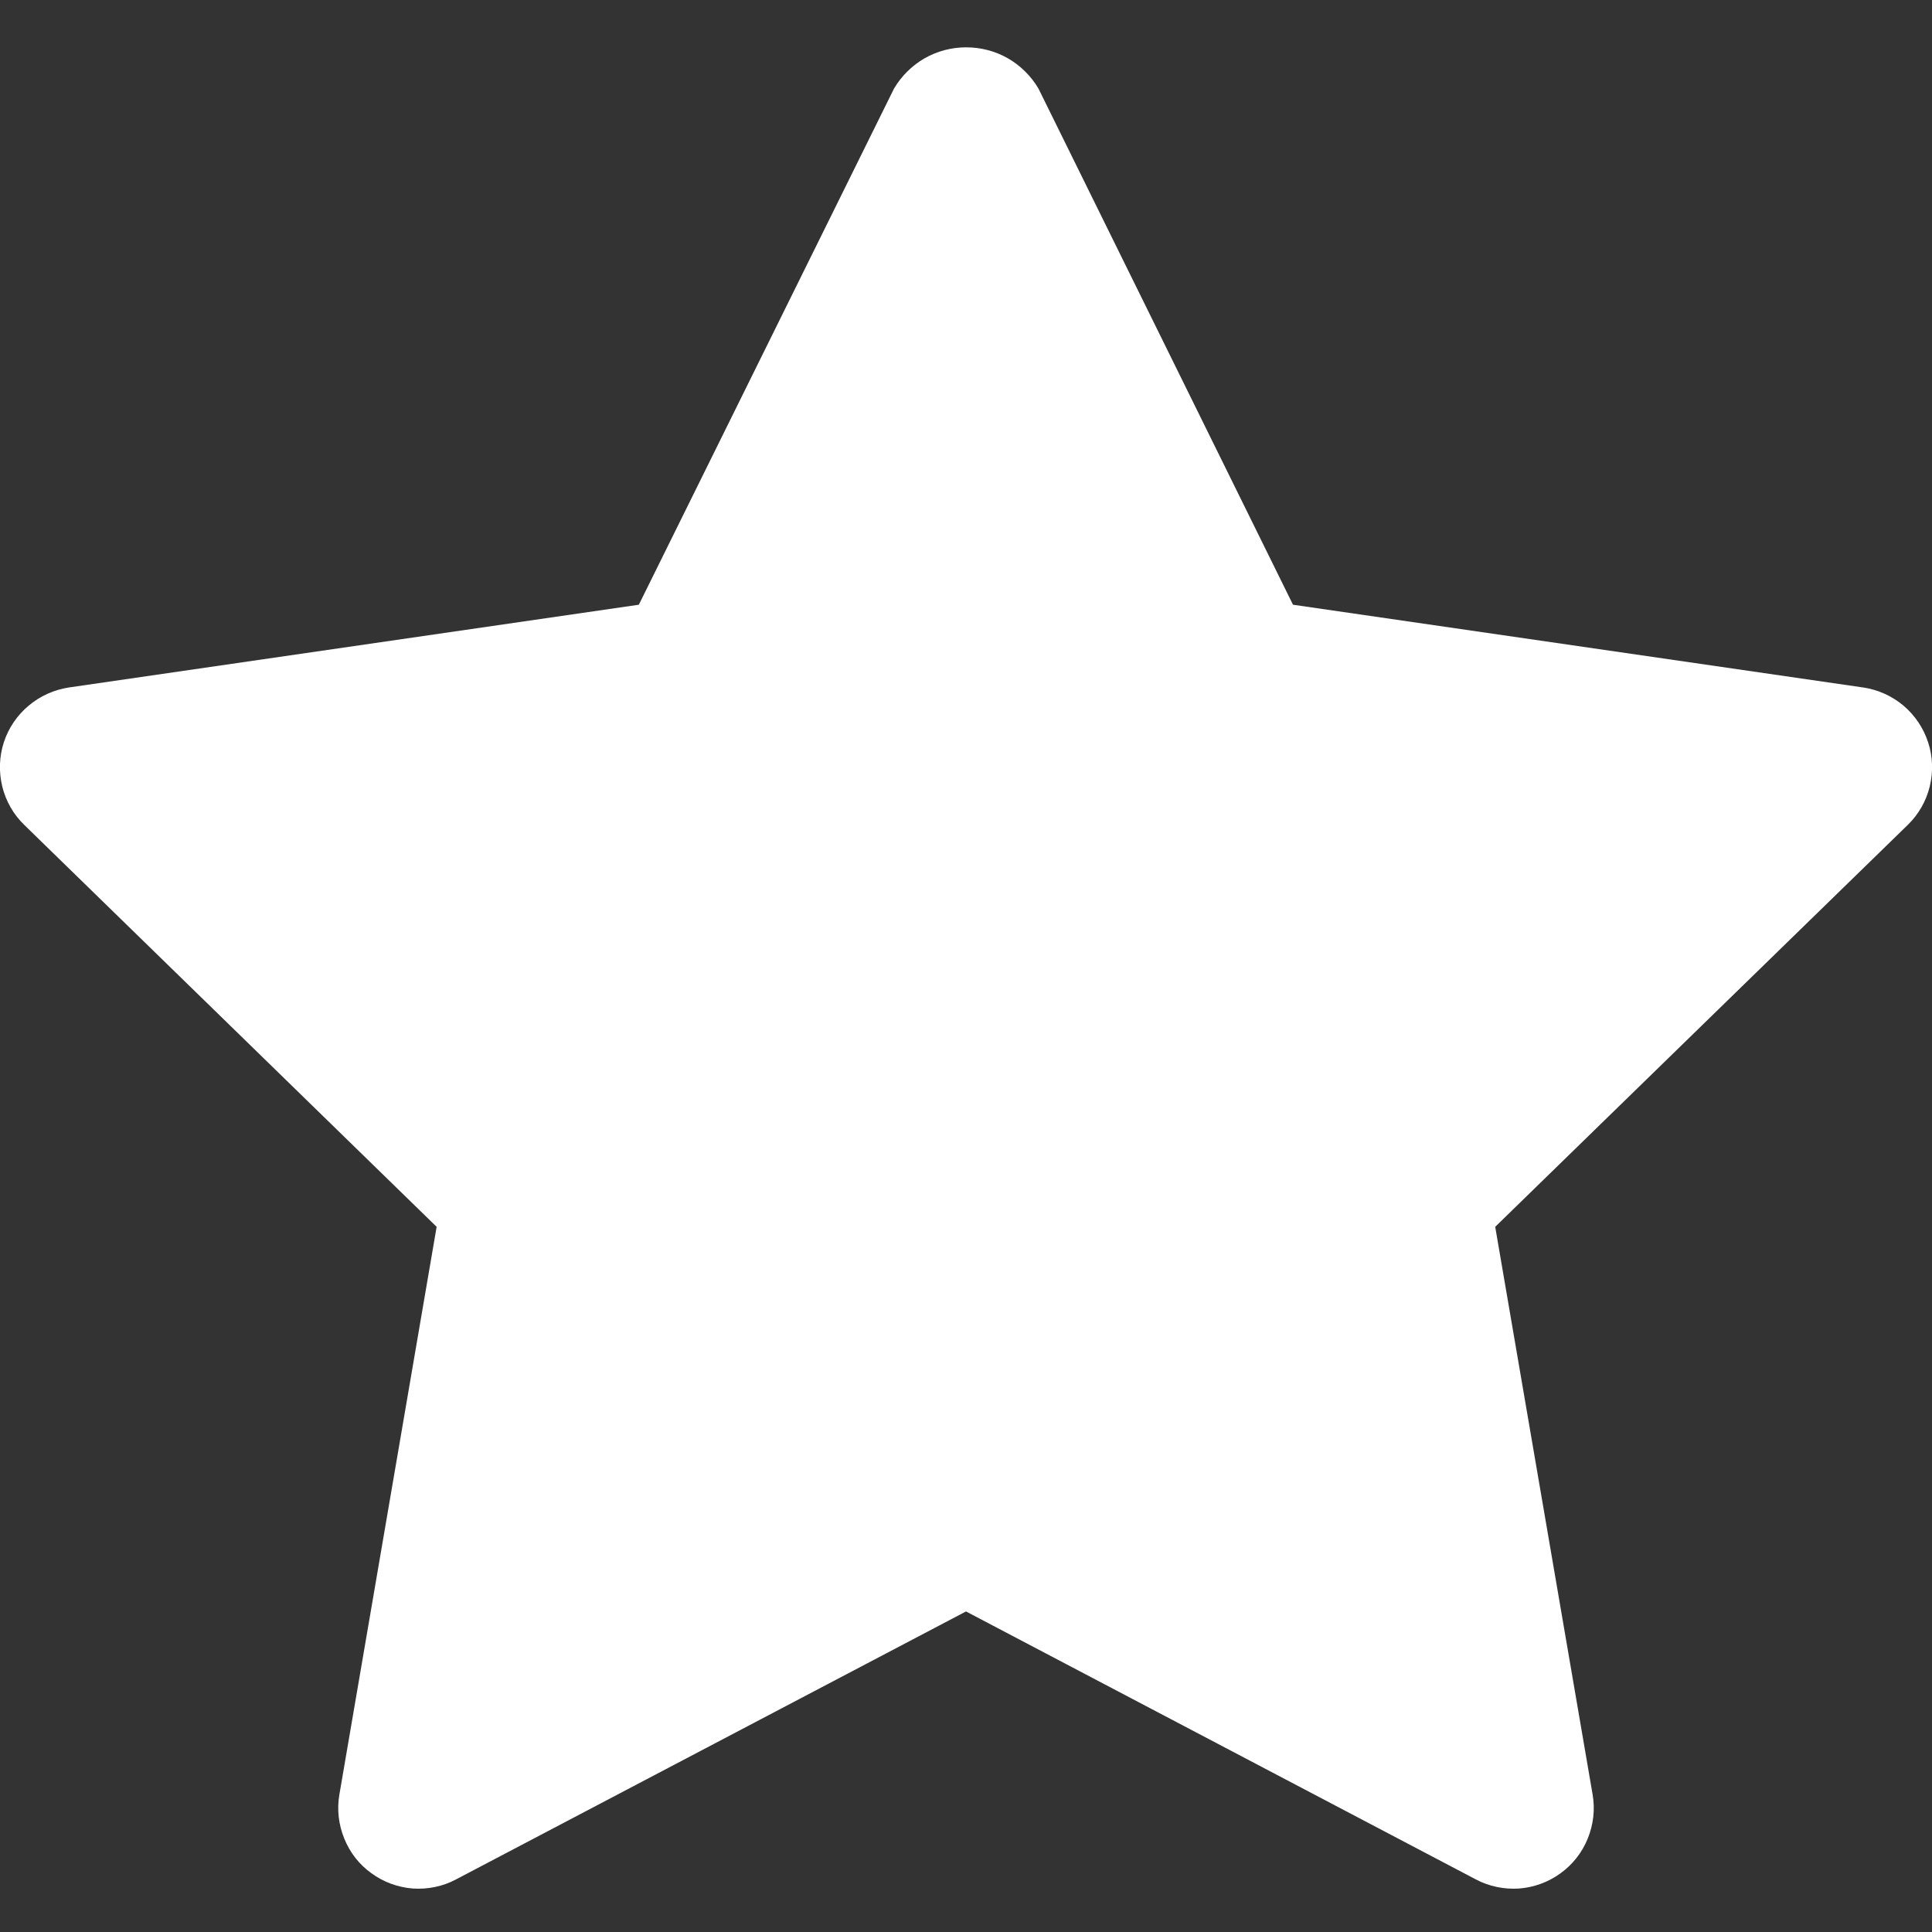 <svg width="12" height="12" viewBox="0 0 12 12" fill="none" xmlns="http://www.w3.org/2000/svg">
<rect x="0" y="0" width="12" height="12" fill="#333333" stroke="none"/>
<path d="M11.572 4.27L8.031 3.756L6.45 0.55C6.404 0.472 6.338 0.407 6.26 0.362C6.181 0.317 6.092 0.294 6.001 0.294C5.911 0.294 5.822 0.317 5.743 0.362C5.665 0.407 5.599 0.472 5.553 0.55L3.968 3.756L0.428 4.27C0.336 4.284 0.249 4.323 0.178 4.383C0.106 4.443 0.053 4.522 0.024 4.61C-0.005 4.699 -0.008 4.794 0.014 4.885C0.036 4.975 0.083 5.058 0.15 5.123L2.712 7.62L2.108 11.146C2.092 11.238 2.103 11.333 2.138 11.419C2.173 11.506 2.231 11.581 2.307 11.635C2.382 11.69 2.472 11.723 2.565 11.73C2.658 11.736 2.751 11.717 2.833 11.673L6 10.009L9.166 11.673C9.249 11.717 9.342 11.736 9.435 11.73C9.528 11.723 9.618 11.69 9.693 11.635C9.768 11.581 9.827 11.506 9.862 11.419C9.897 11.333 9.908 11.238 9.892 11.146L9.287 7.62L11.85 5.123C11.917 5.058 11.964 4.975 11.986 4.885C12.008 4.794 12.005 4.699 11.976 4.611C11.947 4.522 11.894 4.443 11.823 4.383C11.752 4.323 11.665 4.284 11.573 4.27H11.572Z" fill="white"/>
</svg>
